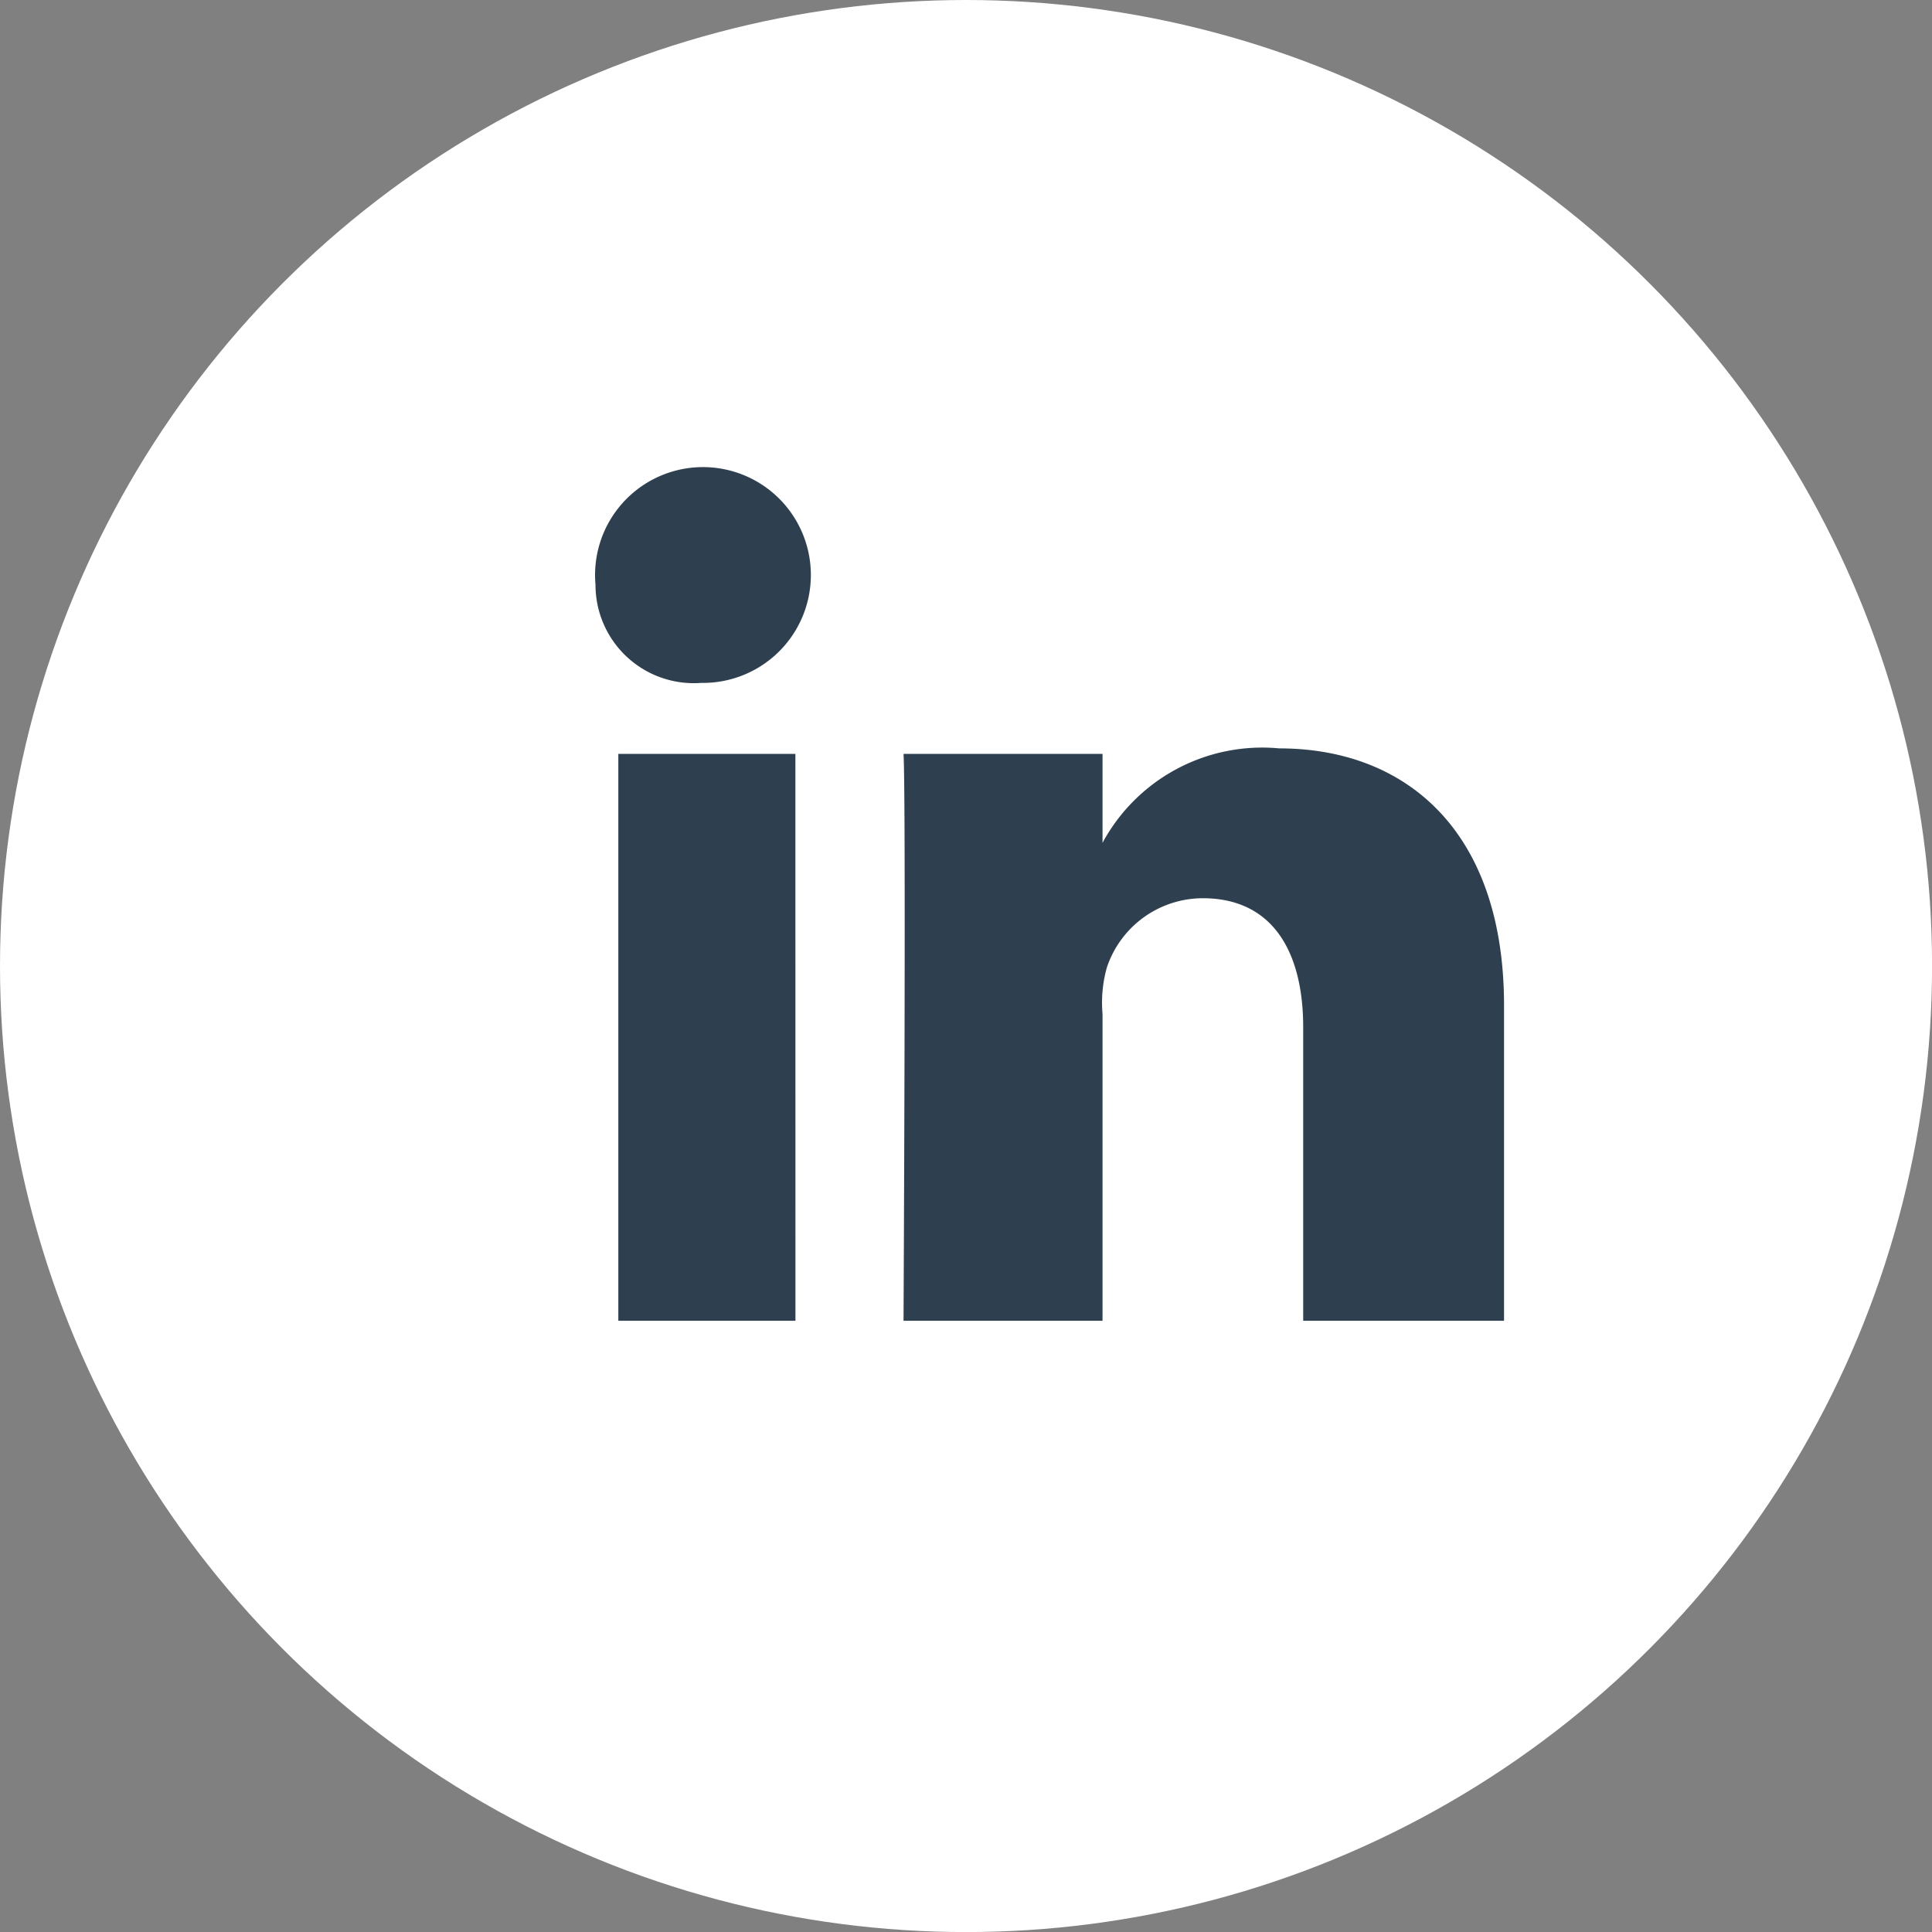 <svg xmlns="http://www.w3.org/2000/svg" width="32.427" height="32.427" viewBox="0 0 32.427 32.427">
  <rect x="0" y="0" width="32.427" height="32.427" fill="#808080" stroke="none"/>
  <g id="Group_701" data-name="Group 701" transform="translate(-265.487 -3153)">
    <circle id="Ellipse_19" data-name="Ellipse 19" cx="16.214" cy="16.214" r="16.214" transform="translate(265.487 3153)" fill="#fff"/>
    <path id="Path_744" data-name="Path 744" d="M314.993,653.663H312.02v-9.515h2.972Zm-1.562-10.706h-.021a1.65,1.65,0,0,1-1.773-1.648,1.811,1.811,0,1,1,1.794,1.648Zm13.455,10.706h-3.371v-4.924c0-1.289-.526-2.168-1.686-2.168a1.7,1.7,0,0,0-1.61,1.165,2.188,2.188,0,0,0-.072.777v5.15h-3.34s.044-8.723,0-9.515h3.34v1.493a3.046,3.046,0,0,1,2.967-1.585c2.112,0,3.772,1.369,3.772,4.316Z" transform="translate(-36.155 2521.505)" fill="#2e404f"/>
  </g>
</svg>
